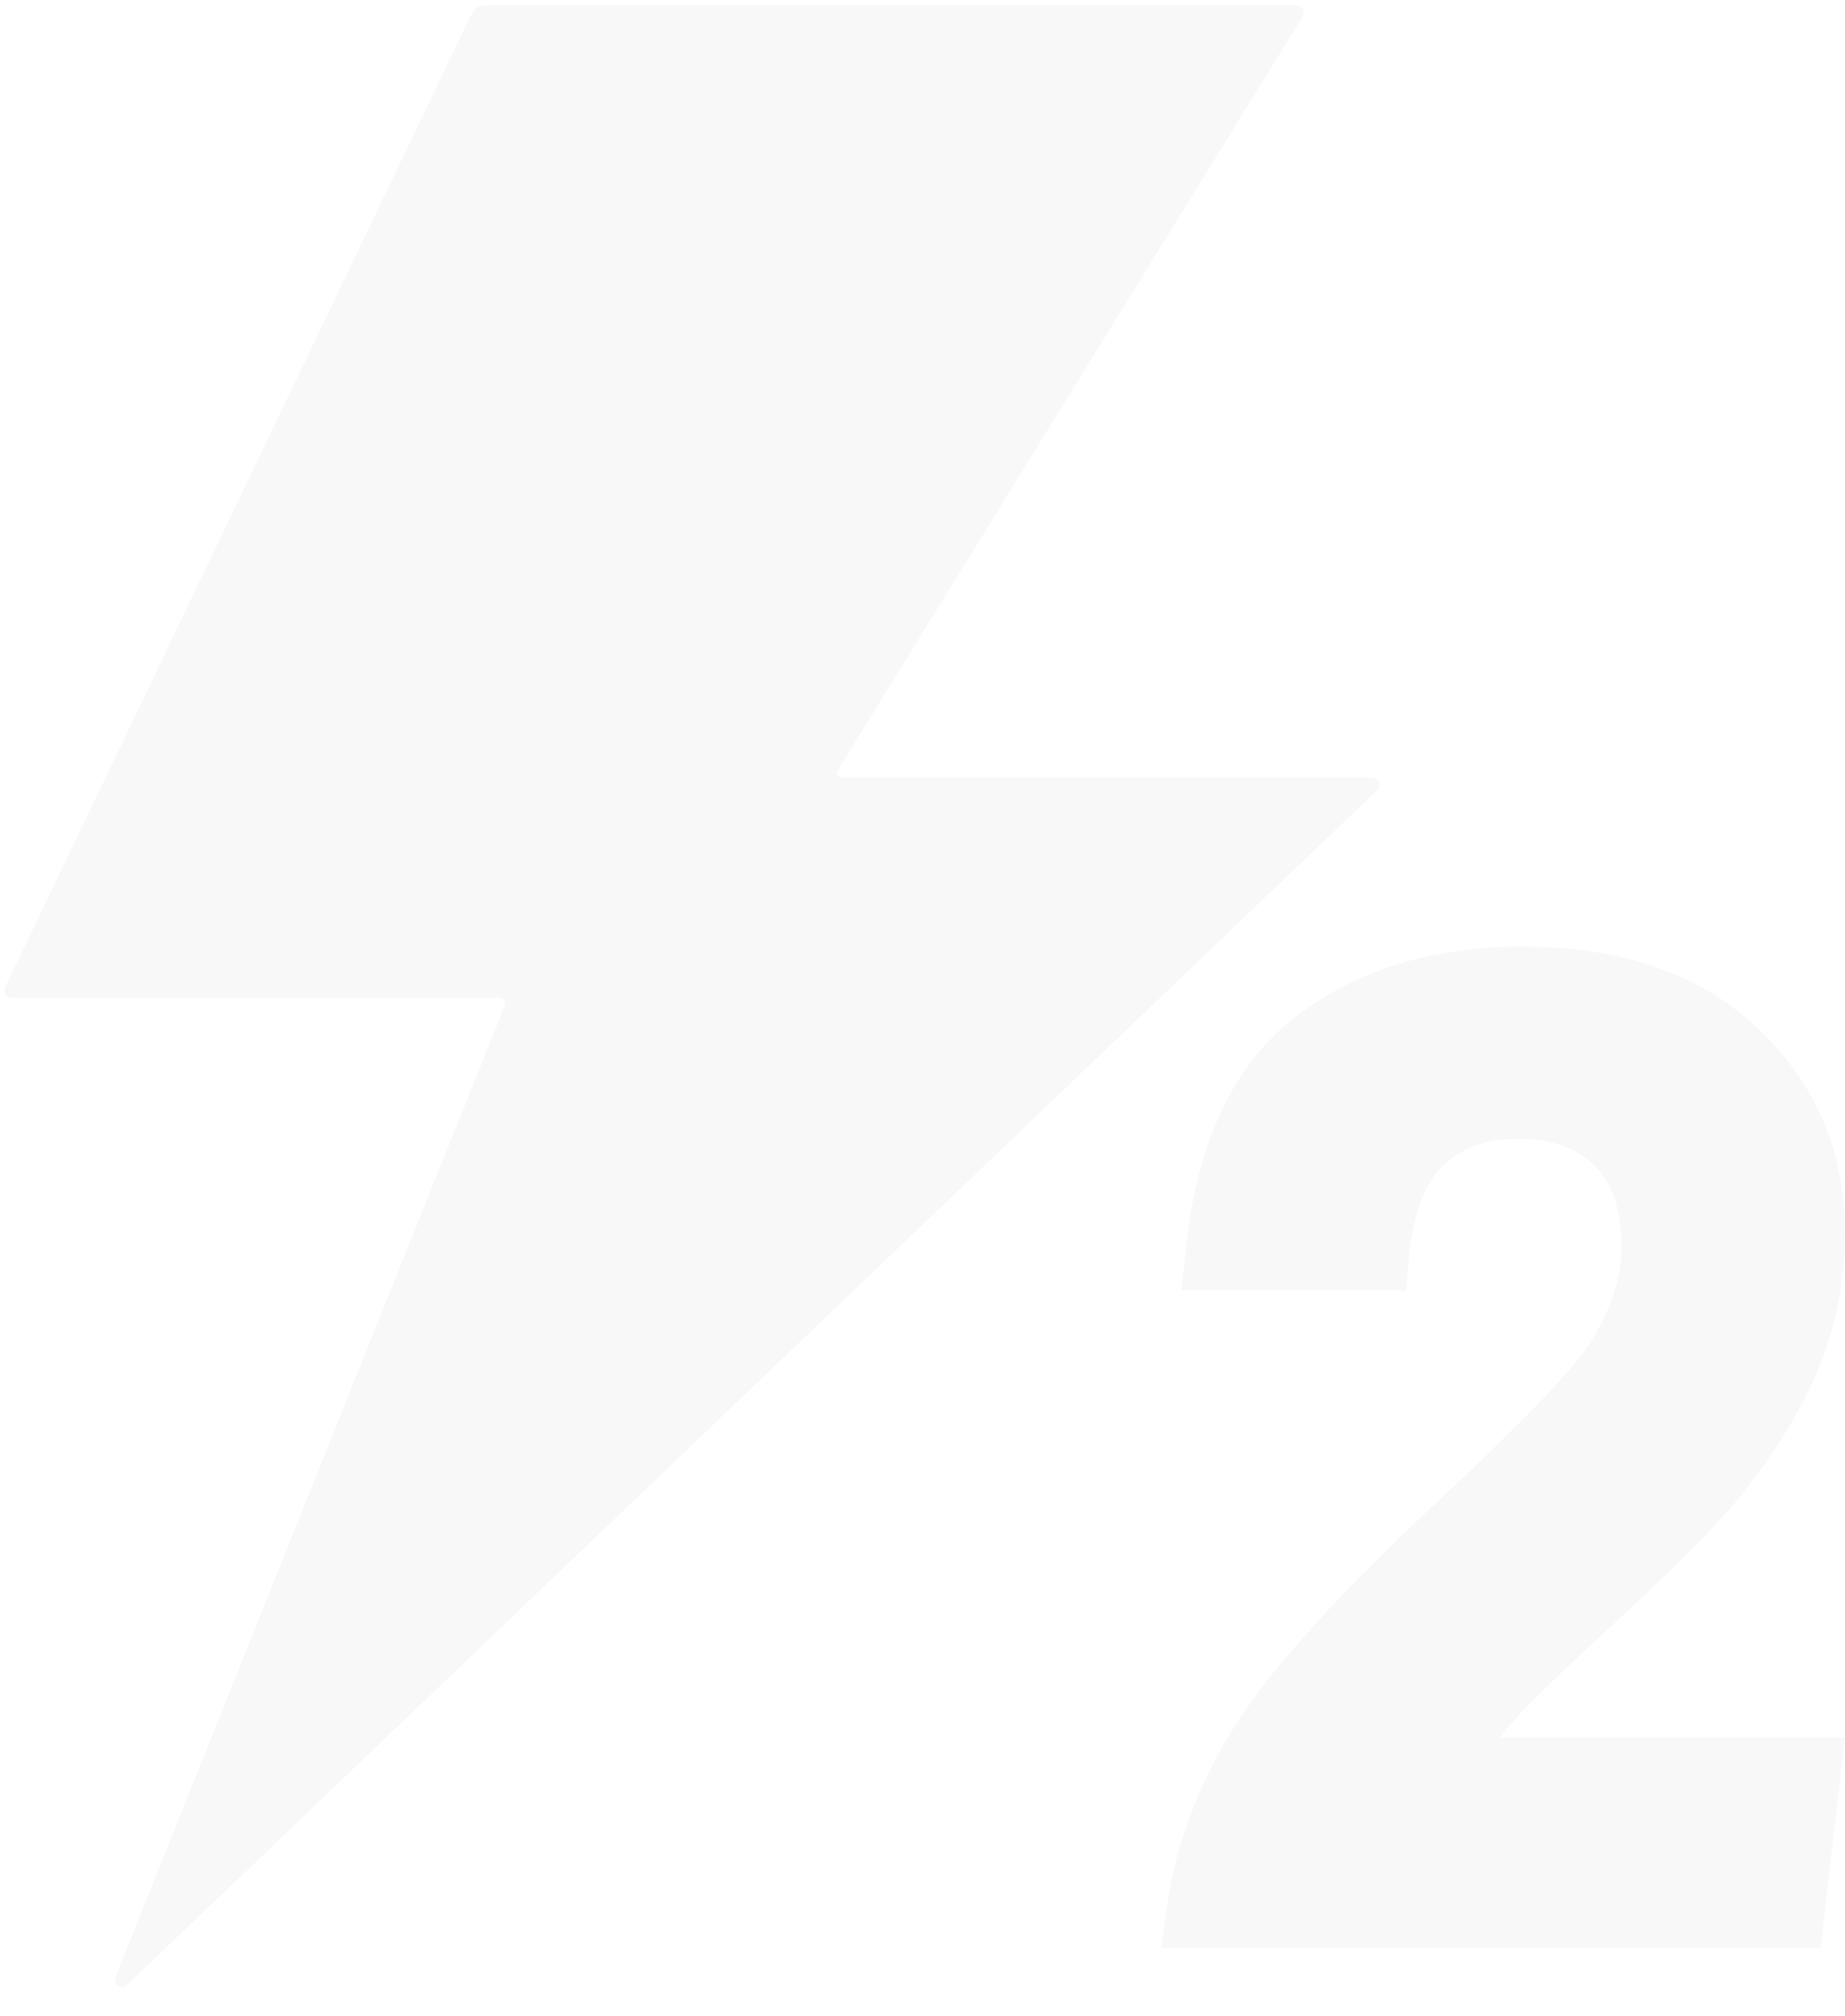 <svg xmlns="http://www.w3.org/2000/svg" width="119" height="130" viewBox="0 0 119 130" fill="none">
    <g opacity="0.03">
      <g filter="url(#filter0_b_1409_666)">
        <path fill-rule="evenodd" clip-rule="evenodd" d="M31.272 0.341C30.911 0.341 30.582 0.548 30.426 0.873L0.322 63.671C0.173 63.982 0.399 64.342 0.745 64.342H32.203C32.468 64.342 32.65 64.611 32.551 64.857L7.442 127.478C7.254 127.946 7.836 128.34 8.201 127.992L88.841 50.943C89.147 50.651 88.94 50.135 88.517 50.135H54.249C54.029 50.135 53.895 49.894 54.01 49.706L84.028 1.056C84.221 0.744 83.996 0.341 83.629 0.341H31.272Z" fill="black"/>
      </g>
      <g filter="url(#filter1_b_1409_666)">
        <path fill-rule="evenodd" clip-rule="evenodd" d="M98.199 61.039C92.388 61.039 87.496 62.542 83.567 65.56C79.847 68.417 77.555 72.939 76.662 79.053L76.193 83.205H90.716L90.803 81.87C91.009 78.696 91.752 76.508 92.955 75.277C94.154 74.051 95.777 73.434 97.905 73.434C100.07 73.434 101.689 74.023 102.843 75.181C103.994 76.336 104.585 78.035 104.585 80.355C104.585 82.472 103.856 84.642 102.368 86.883L101.809 87.63L101.027 88.556L100.023 89.657L98.799 90.934L97.356 92.383L94.783 94.877L92.784 96.763C91.893 97.593 91.042 98.401 90.229 99.187L87.908 101.483C83.866 105.574 81 109.021 79.303 111.842C77.262 115.235 75.931 118.812 75.317 122.563L74.904 125.611H117.42L119 112.037L96.73 112.036L97.334 111.296L98.269 110.262L99.587 108.941L102.143 106.503L105.75 103.155L107.734 101.265L109.443 99.566C110.753 98.229 111.776 97.089 112.516 96.142C114.742 93.299 116.378 90.562 117.42 87.925C118.473 85.26 119 82.453 119 79.512C119 74.275 117.121 69.85 113.394 66.32C109.668 62.791 104.58 61.039 98.199 61.039Z" fill="black"/>
      </g>
    </g>
    <defs>
      <filter id="filter0_b_1409_666" x="-2.273" y="-2.207" width="93.808" height="132.88" filterUnits="userSpaceOnUse" color-interpolation-filters="sRGB">
        <feFlood flood-opacity="0" result="BackgroundImageFix"/>
        <feGaussianBlur in="BackgroundImageFix" stdDeviation="1.274"/>
        <feComposite in2="SourceAlpha" operator="in" result="effect1_backgroundBlur_1409_666"/>
        <feBlend mode="normal" in="SourceGraphic" in2="effect1_backgroundBlur_1409_666" result="shape"/>
      </filter>
      <filter id="filter1_b_1409_666" x="72.355" y="58.491" width="49.193" height="69.669" filterUnits="userSpaceOnUse" color-interpolation-filters="sRGB">
        <feFlood flood-opacity="0" result="BackgroundImageFix"/>
        <feGaussianBlur in="BackgroundImageFix" stdDeviation="1.274"/>
        <feComposite in2="SourceAlpha" operator="in" result="effect1_backgroundBlur_1409_666"/>
        <feBlend mode="normal" in="SourceGraphic" in2="effect1_backgroundBlur_1409_666" result="shape"/>
      </filter>
    </defs>
</svg>
